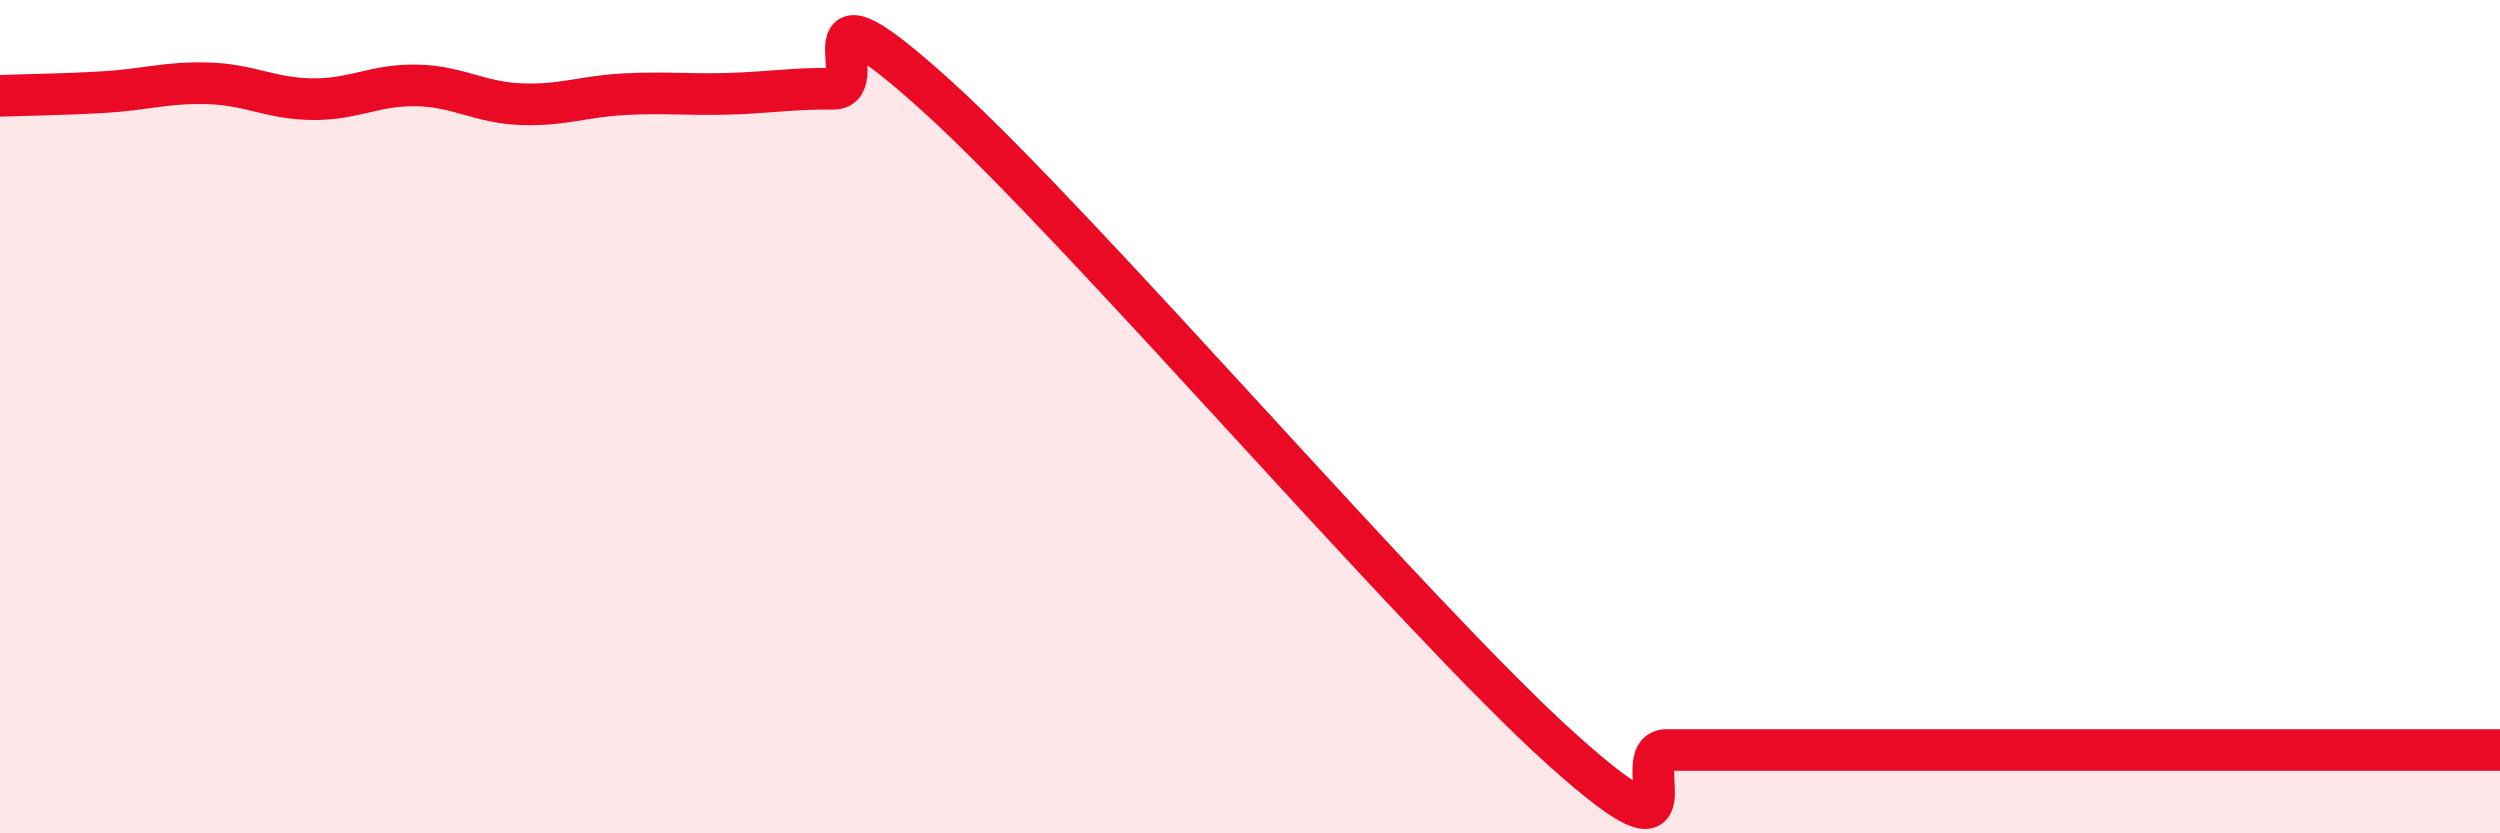 
    <svg width="60" height="20" viewBox="0 0 60 20" xmlns="http://www.w3.org/2000/svg">
      <path
        d="M 0,2.3 C 0.5,2.28 1.5,2.27 2.5,2.21 C 3.5,2.15 4,1.97 5,2 C 6,2.03 6.5,2.37 7.5,2.38 C 8.5,2.39 9,2.03 10,2.05 C 11,2.07 11.5,2.46 12.5,2.5 C 13.5,2.54 14,2.31 15,2.26 C 16,2.21 16.5,2.28 17.5,2.25 C 18.5,2.22 19,2.12 20,2.13 C 21,2.14 19,-0.85 22.5,2.32 C 26,5.49 34,14.86 37.5,18 C 41,21.14 39,18 40,18 C 41,18 41.5,18 42.5,18 C 43.5,18 44,18 45,18 C 46,18 46.5,18 47.5,18 C 48.5,18 49,18 50,18 C 51,18 51.5,18 52.5,18 C 53.5,18 53.5,18 55,18 C 56.5,18 59,18 60,18L60 20L0 20Z"
        fill="#EB0A25"
        opacity="0.1"
        stroke-linecap="round"
        stroke-linejoin="round"
      />
      <path
        d="M 0,2.3 C 0.5,2.28 1.5,2.27 2.5,2.21 C 3.5,2.15 4,1.97 5,2 C 6,2.03 6.5,2.37 7.5,2.38 C 8.5,2.39 9,2.03 10,2.05 C 11,2.07 11.5,2.46 12.5,2.5 C 13.5,2.54 14,2.31 15,2.26 C 16,2.21 16.5,2.28 17.5,2.25 C 18.5,2.22 19,2.12 20,2.13 C 21,2.14 19,-0.85 22.5,2.32 C 26,5.49 34,14.86 37.5,18 C 41,21.14 39,18 40,18 C 41,18 41.5,18 42.5,18 C 43.5,18 44,18 45,18 C 46,18 46.5,18 47.5,18 C 48.5,18 49,18 50,18 C 51,18 51.5,18 52.5,18 C 53.5,18 53.5,18 55,18 C 56.5,18 59,18 60,18"
        stroke="#EB0A25"
        stroke-width="1"
        fill="none"
        stroke-linecap="round"
        stroke-linejoin="round"
      />
    </svg>
  